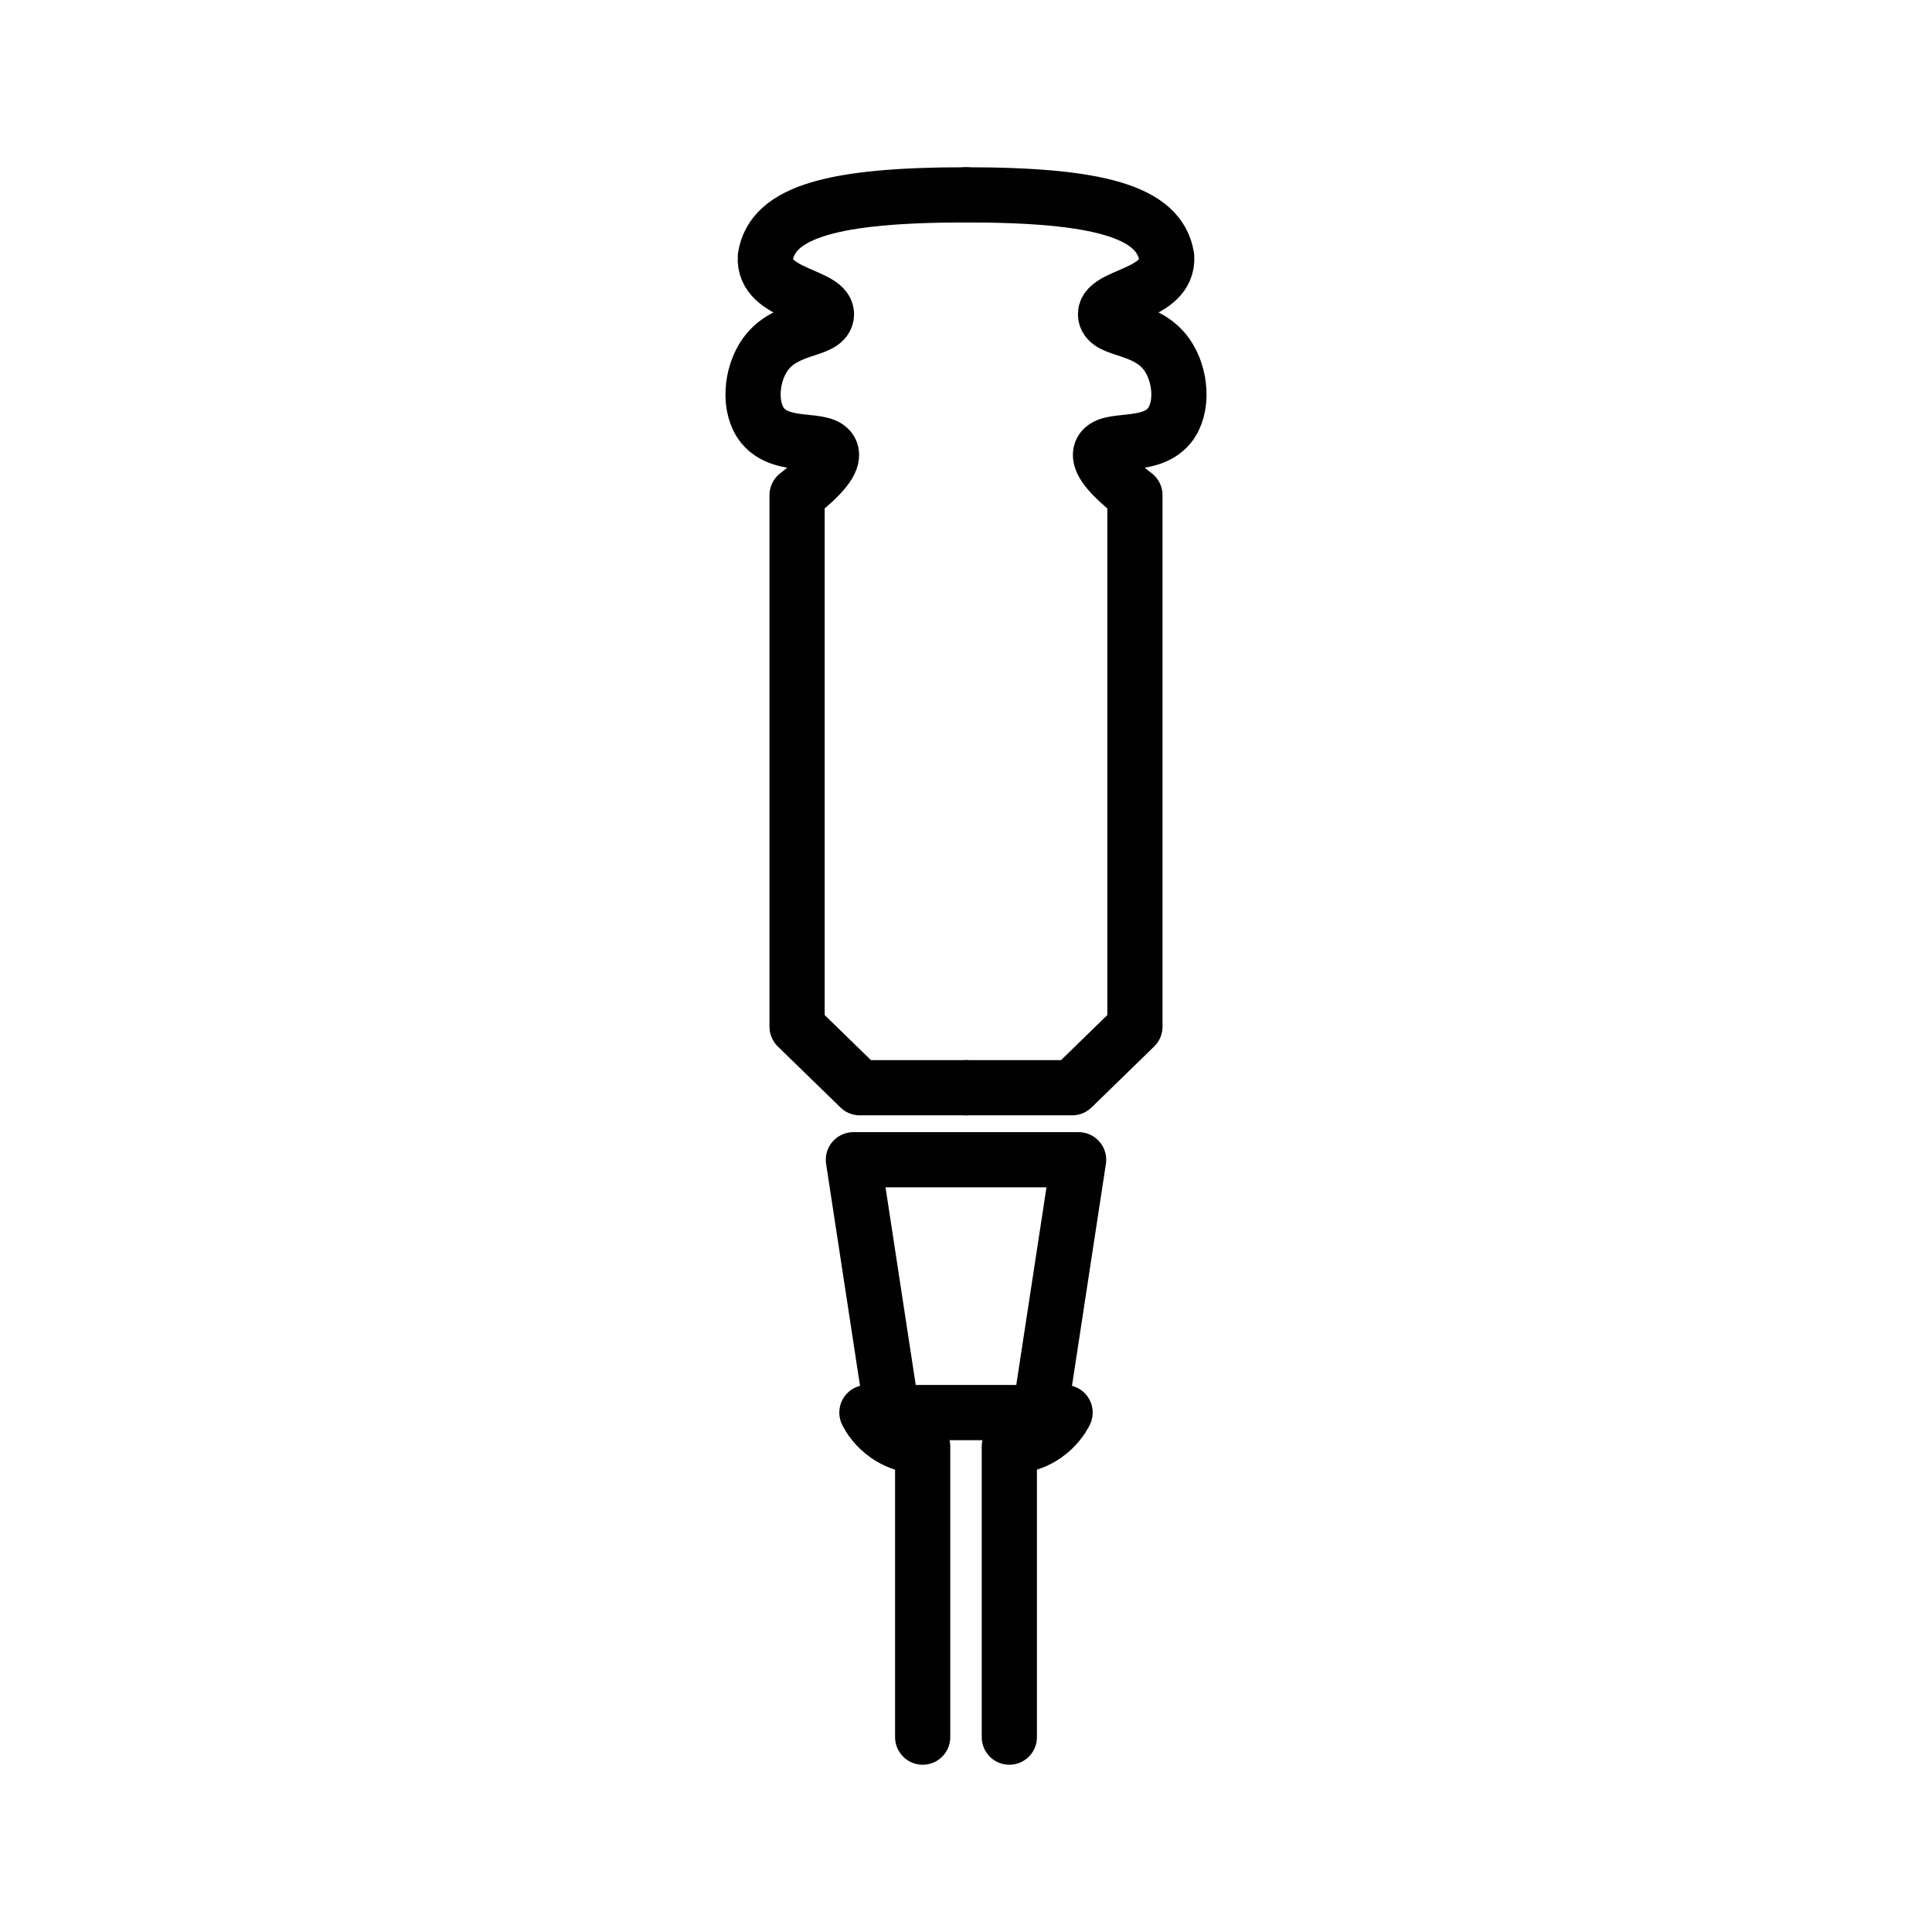 <svg xmlns="http://www.w3.org/2000/svg" id="a" width="70" height="70" viewBox="0 0 70 70"><defs><style>.c{fill:none;stroke:#010101;stroke-linecap:round;stroke-linejoin:round;stroke-width:2px}</style></defs><path d="M35 7.06c-4.76 0-7.02.6-7.27 2.25-.09 1.4 2.34 1.37 2.21 2.13-.1.57-1.47.37-2.21 1.4-.53.74-.62 1.95-.09 2.59.72.87 2.26.37 2.47.94.08.23-.06.67-1.23 1.57V37.2l2.27 2.21h3.86" class="c"/><path d="M35 7.06c4.76 0 7.02.6 7.27 2.25.09 1.4-2.34 1.37-2.21 2.13.1.57 1.47.37 2.21 1.4.53.74.62 1.95.09 2.59-.72.87-2.26.37-2.47.94-.08.23.06.67 1.23 1.57V37.2l-2.27 2.21h-3.86M35 42.02h4.08l-1.4 9.16h.91s-.53 1.19-2.02 1.23v10.53M35 42.02h-4.08l1.4 9.16h-.91s.53 1.19 2.02 1.23v10.53M31.41 51.18h7.18" class="c"/></svg>